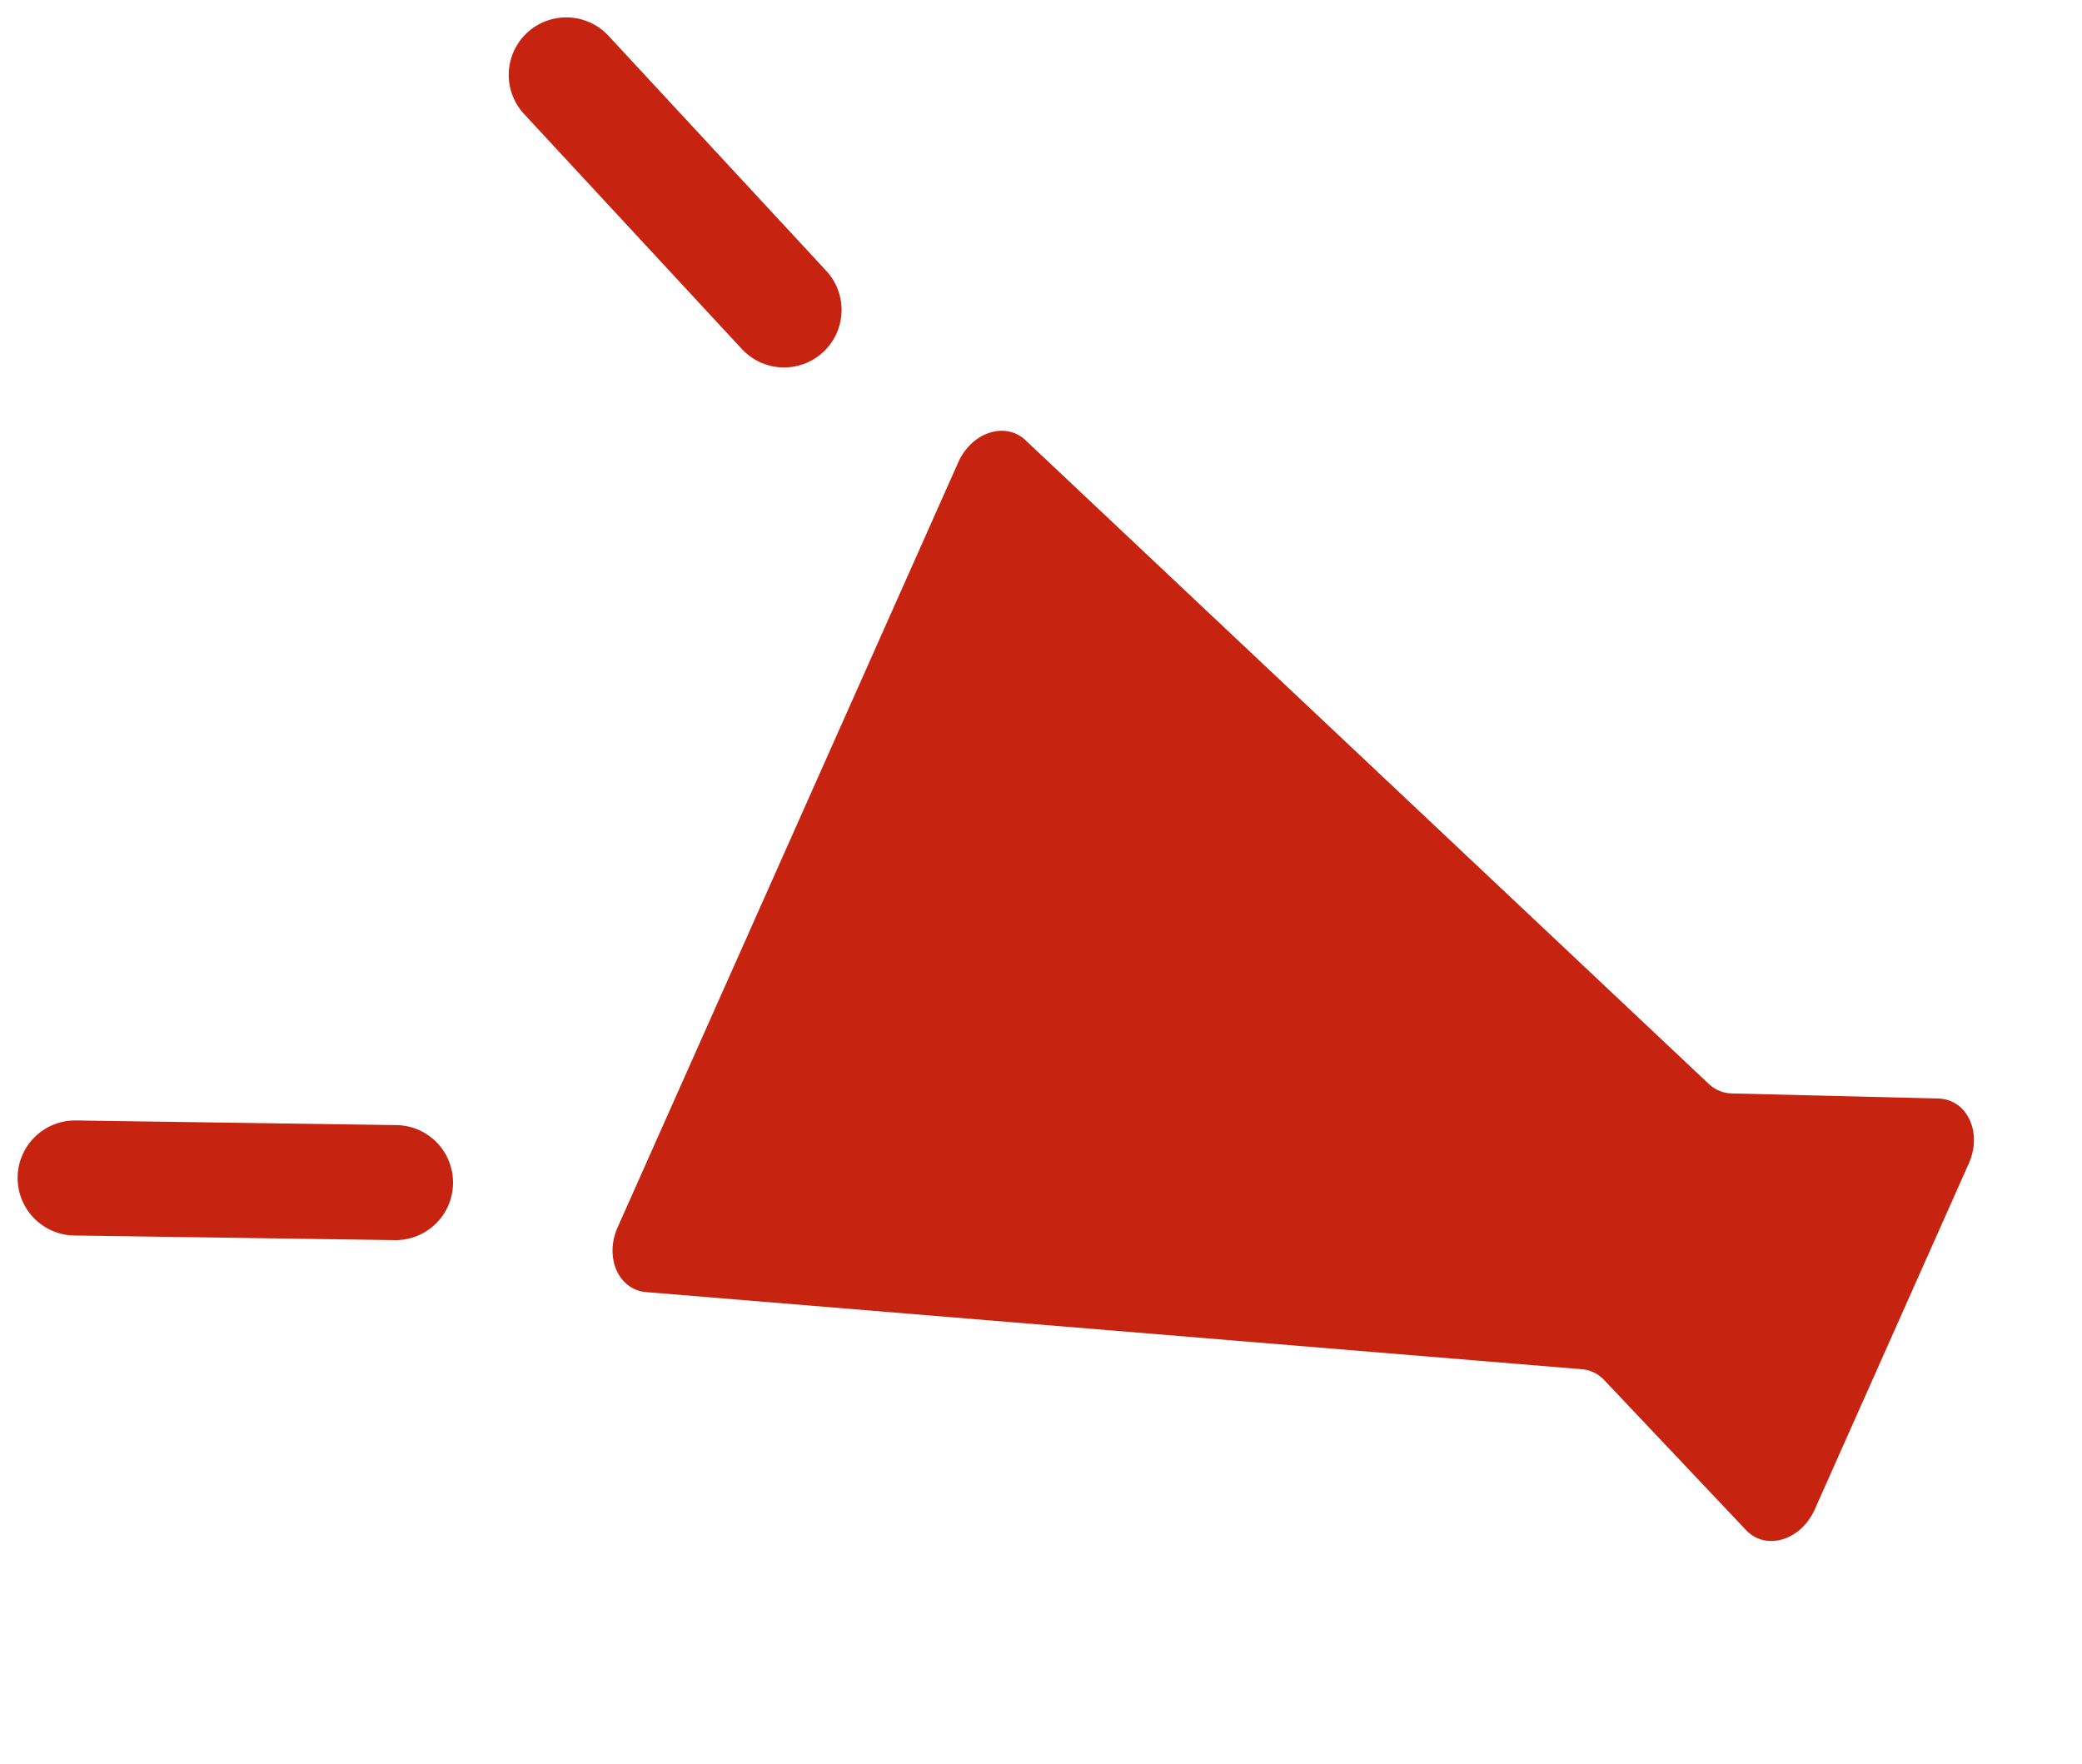 <svg xmlns="http://www.w3.org/2000/svg" width="54.326" height="46.03" viewBox="0 0 54.326 46.03"><g transform="matrix(-0.914, -0.407, 0.407, -0.914, 43.055, 49.034)"><path d="M0,17.149V7.271c0-.886.723-1.51,1.417-1.221L6.39,8.12a.9.9,0,0,0,.647.02L30.147.051c.684-.238,1.366.381,1.366,1.242V23.128c0,.861-.682,1.48-1.366,1.242L7.037,16.283a.9.9,0,0,0-.647.018L1.417,18.37C.723,18.659,0,18.036,0,17.149Z" transform="translate(0 3.288)" fill="#c62311"/><path d="M0,4.789a1.5,1.5,0,0,1-1.38-.91A1.5,1.5,0,0,1-.59,1.909L7.091-1.379A1.5,1.5,0,0,1,9.06-.59a1.5,1.5,0,0,1-.789,1.969L.59,4.667A1.5,1.5,0,0,1,0,4.789Z" transform="translate(37.28 0)" fill="#c62311"/><path d="M7.681,4.789a1.5,1.5,0,0,1-.59-.121L-.59,1.379A1.5,1.5,0,0,1-1.379-.59,1.5,1.5,0,0,1,.59-1.379L8.272,1.909a1.5,1.5,0,0,1-.591,2.879Z" transform="translate(37.28 28.2)" fill="#c62311"/></g></svg>